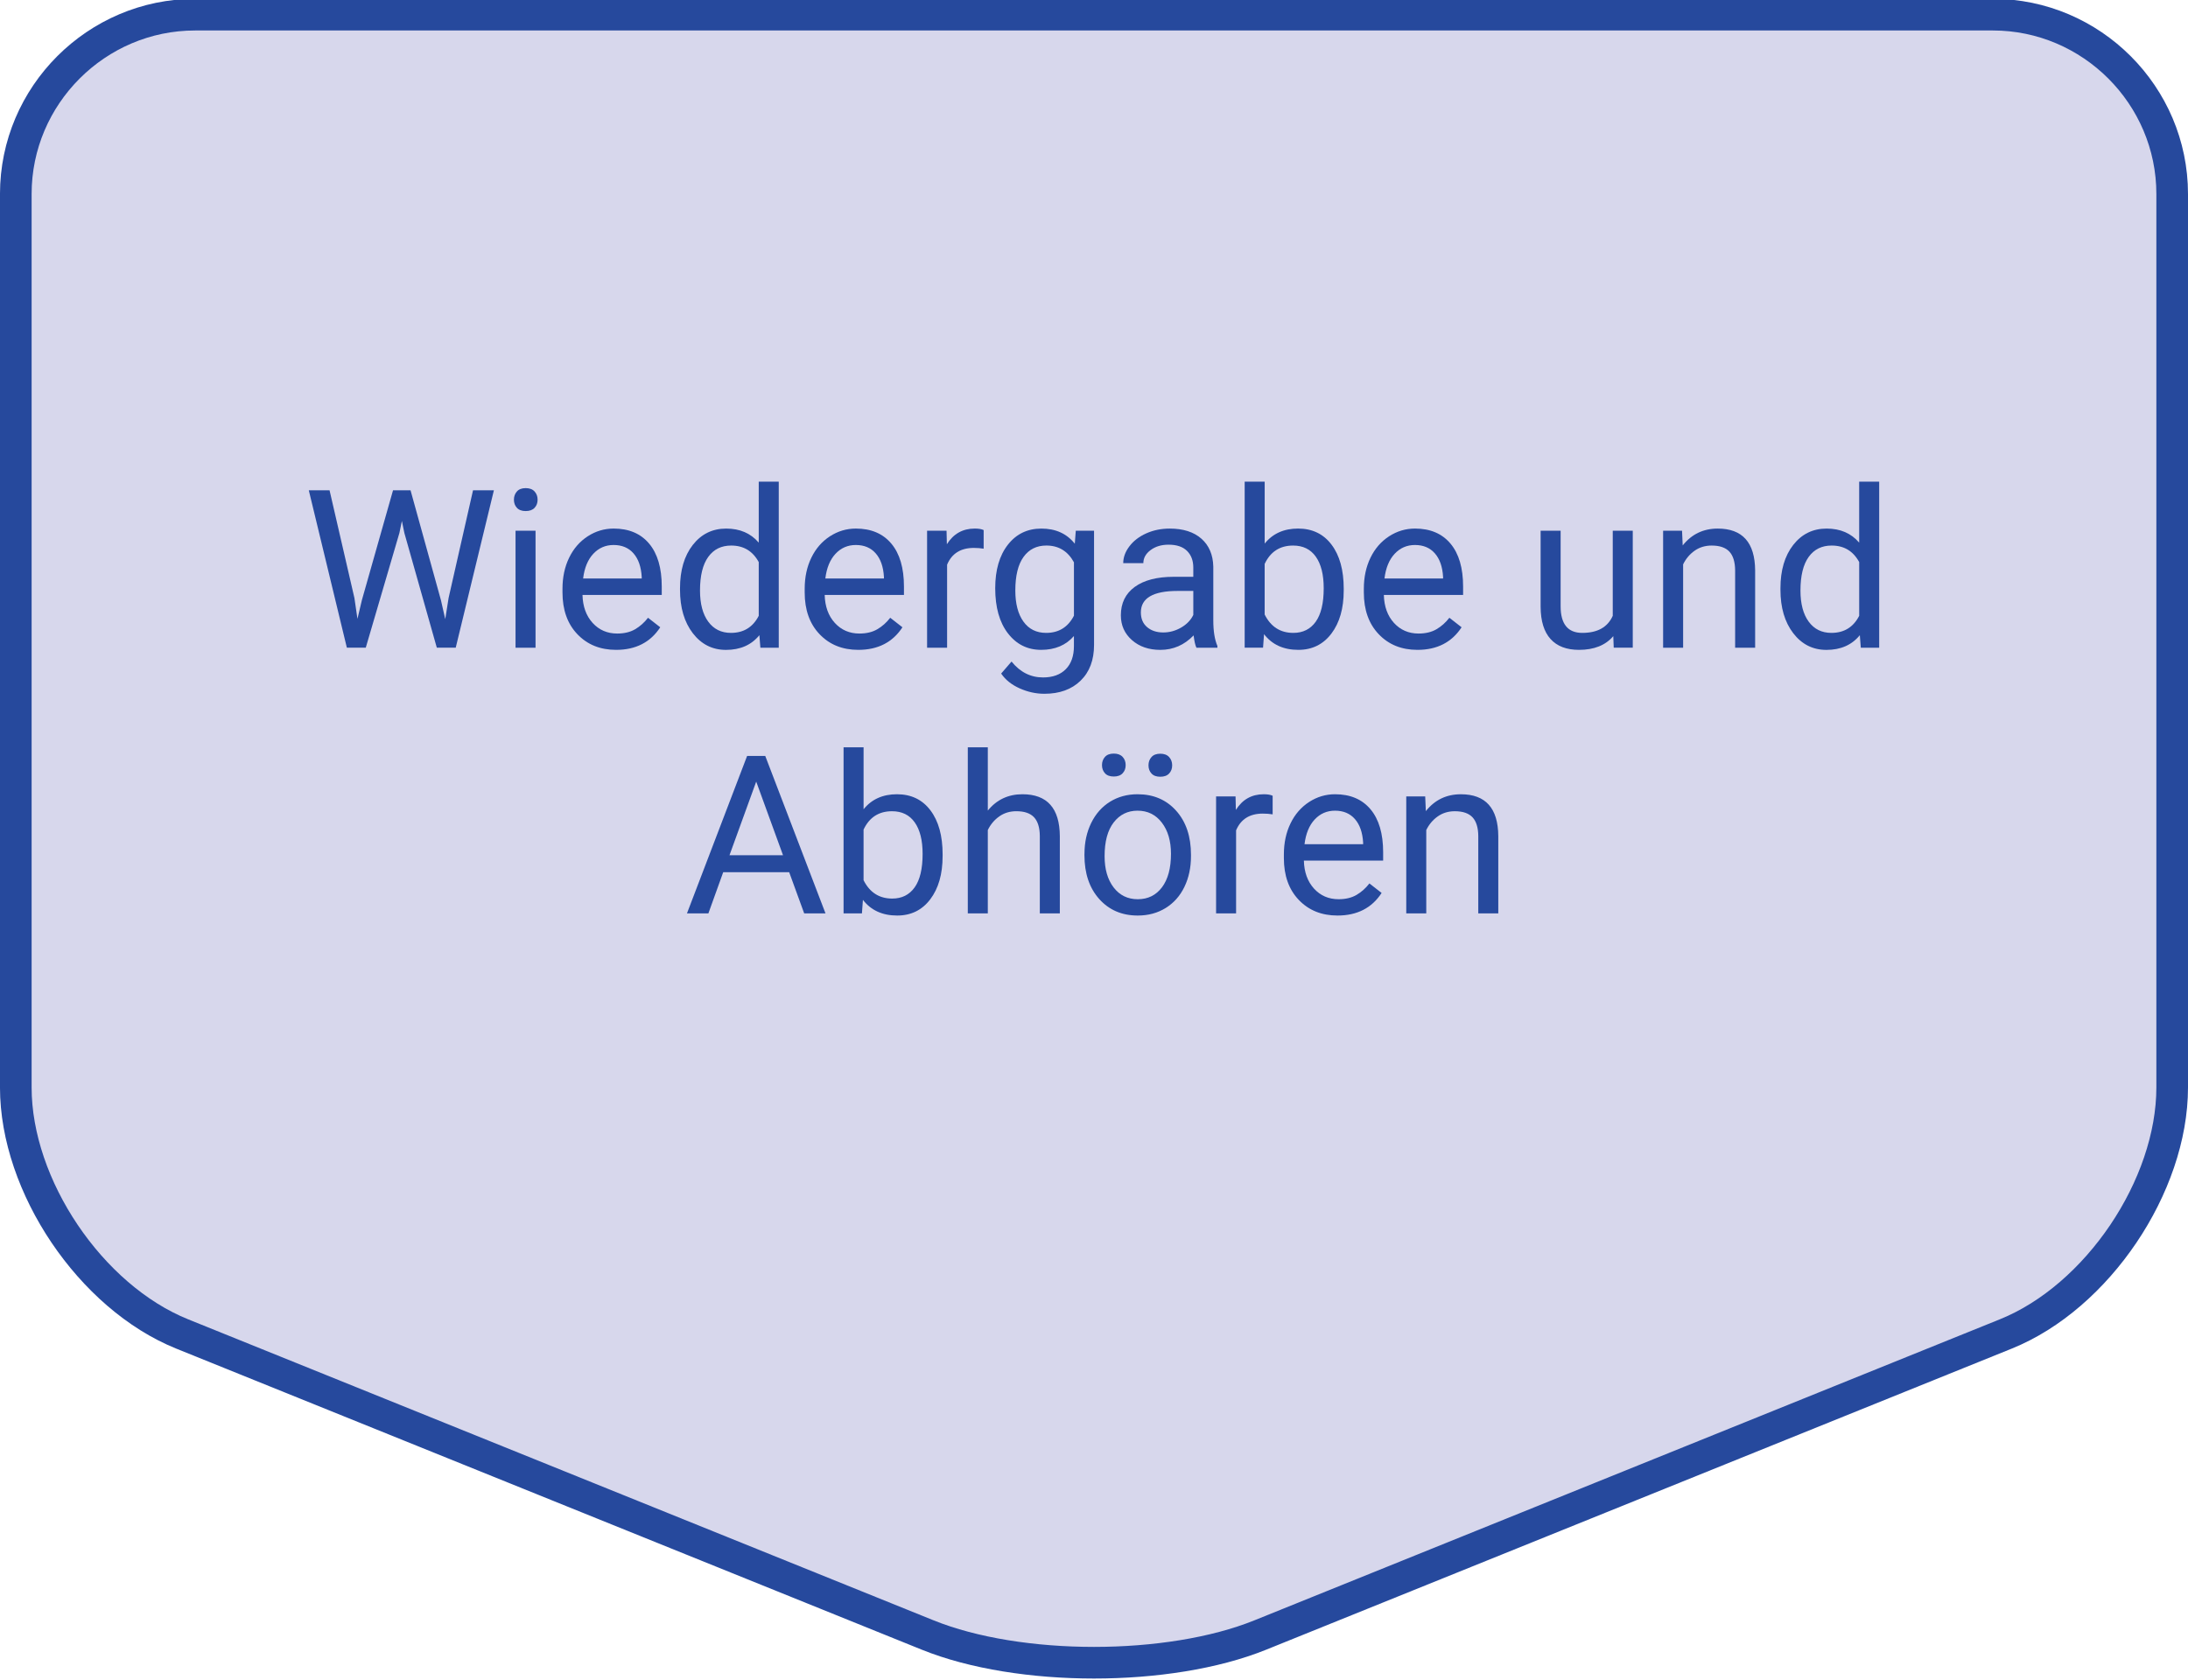 <?xml version="1.0" encoding="utf-8"?>
<!-- Generator: Adobe Illustrator 28.1.0, SVG Export Plug-In . SVG Version: 6.00 Build 0)  -->
<svg version="1.1" id="レイヤー_1" xmlns="http://www.w3.org/2000/svg" xmlns:xlink="http://www.w3.org/1999/xlink" x="0px"
	 y="0px" width="138.324px" height="106.213px" viewBox="0 0 138.324 106.213" style="enable-background:new 0 0 138.324 106.213;"
	 xml:space="preserve">
<style type="text/css">
	.st0{fill:#D7D7EC;}
	.st1{fill:none;stroke:#26499D;stroke-width:2;stroke-miterlimit:10;}
	.st2{fill:#26499D;}
</style>
<g id="レイヤー_1_00000017502640458959290340000002094827765961914548_">
	<g>
		<path class="st0" d="M125.985,0.927c6.236,0,11.339,5.102,11.339,11.339v56.498c0,6.236-4.731,13.25-10.513,15.585l-47.136,19.039
			c-5.782,2.336-15.244,2.336-21.027,0L11.512,84.349C5.73,82.013,0.999,75,0.999,68.764V12.266c0-6.237,5.102-11.339,11.339-11.339
			H125.985z"/>
		<path class="st1" d="M125.985,0.927c6.236,0,11.339,5.102,11.339,11.339v56.498c0,6.236-4.731,13.25-10.513,15.585l-47.136,19.039
			c-5.782,2.336-15.244,2.336-21.027,0L11.512,84.349C5.73,82.013,0.999,75,0.999,68.764V12.266c0-6.237,5.102-11.339,11.339-11.339
			H125.985z"/>
	</g>
</g>
<g id="レイヤー_2_00000075127093887797395400000013388610451140086458_">
</g>
<g>
	<path class="st2" d="M22.407,37.819l0.191,1.312l0.28-1.183l1.969-6.945h1.107l1.921,6.945l0.273,1.203l0.212-1.34l1.545-6.809
		h1.319l-2.413,9.953h-1.196l-2.051-7.253l-0.157-0.759l-0.157,0.759l-2.126,7.253h-1.196l-2.406-9.953h1.312L22.407,37.819z"/>
	<path class="st2" d="M32.49,31.598c0-0.205,0.062-0.378,0.188-0.52c0.125-0.142,0.311-0.212,0.557-0.212s0.433,0.07,0.561,0.212
		s0.191,0.314,0.191,0.52s-0.063,0.376-0.191,0.513s-0.314,0.205-0.561,0.205s-0.432-0.068-0.557-0.205
		C32.552,31.974,32.49,31.803,32.49,31.598z M33.857,40.957h-1.265V33.56h1.265V40.957z"/>
	<path class="st2" d="M38.95,41.093c-1.003,0-1.818-0.329-2.447-0.988c-0.629-0.658-0.943-1.539-0.943-2.642v-0.232
		c0-0.733,0.14-1.389,0.421-1.966c0.279-0.576,0.672-1.027,1.176-1.354c0.503-0.325,1.049-0.488,1.637-0.488
		c0.962,0,1.709,0.316,2.242,0.95s0.8,1.54,0.8,2.721v0.526h-5.011c0.019,0.729,0.231,1.318,0.639,1.768
		c0.408,0.448,0.927,0.673,1.556,0.673c0.446,0,0.825-0.091,1.135-0.273s0.581-0.424,0.813-0.725l0.772,0.602
		C41.119,40.617,40.189,41.093,38.95,41.093z M38.792,34.462c-0.511,0-0.938,0.186-1.285,0.557
		c-0.347,0.372-0.561,0.893-0.643,1.562h3.705v-0.096c-0.036-0.643-0.21-1.141-0.52-1.494
		C39.741,34.639,39.321,34.462,38.792,34.462z"/>
	<path class="st2" d="M42.99,37.197c0-1.135,0.269-2.047,0.807-2.738c0.538-0.689,1.242-1.035,2.112-1.035
		c0.866,0,1.552,0.296,2.058,0.889v-3.855h1.265v10.5h-1.162l-0.062-0.793c-0.506,0.62-1.21,0.93-2.112,0.93
		c-0.856,0-1.555-0.351-2.096-1.053c-0.539-0.702-0.81-1.618-0.81-2.748V37.197z M44.254,37.34c0,0.839,0.173,1.495,0.52,1.969
		s0.825,0.711,1.436,0.711c0.802,0,1.388-0.36,1.757-1.08v-3.397c-0.378-0.697-0.959-1.046-1.743-1.046
		c-0.62,0-1.103,0.239-1.449,0.718S44.254,36.402,44.254,37.34z"/>
	<path class="st2" d="M54.262,41.093c-1.003,0-1.818-0.329-2.447-0.988c-0.629-0.658-0.943-1.539-0.943-2.642v-0.232
		c0-0.733,0.14-1.389,0.421-1.966c0.279-0.576,0.672-1.027,1.176-1.354c0.503-0.325,1.049-0.488,1.637-0.488
		c0.962,0,1.709,0.316,2.242,0.95s0.8,1.54,0.8,2.721v0.526h-5.011c0.019,0.729,0.231,1.318,0.639,1.768
		c0.408,0.448,0.927,0.673,1.556,0.673c0.446,0,0.825-0.091,1.135-0.273s0.581-0.424,0.813-0.725l0.772,0.602
		C56.431,40.617,55.501,41.093,54.262,41.093z M54.105,34.462c-0.511,0-0.938,0.186-1.285,0.557
		c-0.347,0.372-0.561,0.893-0.643,1.562h3.705v-0.096c-0.036-0.643-0.21-1.141-0.52-1.494
		C55.053,34.639,54.633,34.462,54.105,34.462z"/>
	<path class="st2" d="M62.185,34.695c-0.191-0.032-0.398-0.048-0.622-0.048c-0.829,0-1.393,0.354-1.688,1.06v5.25H58.61V33.56h1.23
		l0.021,0.854c0.415-0.661,1.003-0.991,1.764-0.991c0.246,0,0.433,0.032,0.561,0.096V34.695z"/>
	<path class="st2" d="M62.917,37.197c0-1.153,0.267-2.07,0.8-2.752c0.533-0.681,1.239-1.021,2.119-1.021
		c0.902,0,1.606,0.319,2.112,0.957l0.062-0.82h1.155v7.219c0,0.957-0.283,1.711-0.852,2.263c-0.566,0.552-1.329,0.827-2.286,0.827
		c-0.533,0-1.055-0.114-1.565-0.342s-0.9-0.54-1.169-0.937l0.656-0.759c0.542,0.67,1.205,1.005,1.989,1.005
		c0.615,0,1.095-0.173,1.439-0.52c0.344-0.347,0.516-0.834,0.516-1.463v-0.636c-0.506,0.583-1.196,0.875-2.071,0.875
		c-0.866,0-1.566-0.349-2.103-1.046C63.184,39.35,62.917,38.4,62.917,37.197z M64.188,37.34c0,0.834,0.171,1.489,0.513,1.966
		c0.342,0.476,0.82,0.714,1.436,0.714c0.798,0,1.383-0.362,1.757-1.087v-3.377c-0.388-0.706-0.969-1.06-1.743-1.06
		c-0.615,0-1.096,0.239-1.442,0.718S64.188,36.402,64.188,37.34z"/>
	<path class="st2" d="M75.638,40.957c-0.073-0.146-0.132-0.405-0.178-0.779c-0.588,0.61-1.29,0.916-2.105,0.916
		c-0.729,0-1.327-0.206-1.795-0.619c-0.467-0.412-0.7-0.935-0.7-1.568c0-0.771,0.293-1.368,0.878-1.795
		c0.586-0.426,1.41-0.639,2.472-0.639h1.23v-0.581c0-0.442-0.132-0.794-0.396-1.056c-0.265-0.263-0.654-0.394-1.169-0.394
		c-0.451,0-0.829,0.114-1.135,0.342s-0.458,0.504-0.458,0.827H71.01c0-0.369,0.131-0.726,0.394-1.07
		c0.262-0.344,0.617-0.616,1.066-0.816c0.448-0.2,0.941-0.301,1.479-0.301c0.853,0,1.52,0.213,2.003,0.639
		c0.483,0.427,0.733,1.014,0.752,1.761v3.404c0,0.679,0.087,1.219,0.26,1.62v0.109H75.638z M73.54,39.993
		c0.396,0,0.772-0.103,1.128-0.308s0.613-0.472,0.772-0.8v-1.518h-0.991c-1.55,0-2.324,0.453-2.324,1.36
		c0,0.396,0.132,0.706,0.396,0.93S73.125,39.993,73.54,39.993z"/>
	<path class="st2" d="M84.949,37.34c0,1.13-0.26,2.038-0.779,2.724c-0.52,0.687-1.217,1.029-2.092,1.029
		c-0.935,0-1.656-0.33-2.167-0.991l-0.062,0.854h-1.162v-10.5h1.265v3.917c0.511-0.634,1.215-0.95,2.112-0.95
		s1.604,0.34,2.115,1.019c0.514,0.679,0.77,1.608,0.77,2.789V37.34z M83.684,37.197c0-0.861-0.166-1.526-0.499-1.996
		s-0.812-0.704-1.436-0.704c-0.834,0-1.434,0.388-1.798,1.162v3.199c0.388,0.774,0.991,1.162,1.812,1.162
		c0.606,0,1.078-0.234,1.415-0.704S83.684,38.14,83.684,37.197z"/>
	<path class="st2" d="M89.611,41.093c-1.003,0-1.818-0.329-2.447-0.988c-0.629-0.658-0.943-1.539-0.943-2.642v-0.232
		c0-0.733,0.14-1.389,0.421-1.966c0.279-0.576,0.672-1.027,1.176-1.354c0.503-0.325,1.049-0.488,1.637-0.488
		c0.962,0,1.709,0.316,2.242,0.95s0.8,1.54,0.8,2.721v0.526h-5.011c0.019,0.729,0.231,1.318,0.639,1.768
		c0.408,0.448,0.927,0.673,1.556,0.673c0.446,0,0.825-0.091,1.135-0.273s0.581-0.424,0.813-0.725l0.772,0.602
		C91.78,40.617,90.85,41.093,89.611,41.093z M89.454,34.462c-0.511,0-0.938,0.186-1.285,0.557c-0.347,0.372-0.561,0.893-0.643,1.562
		h3.705v-0.096c-0.036-0.643-0.21-1.141-0.52-1.494C90.402,34.639,89.982,34.462,89.454,34.462z"/>
	<path class="st2" d="M101.991,40.225c-0.492,0.579-1.215,0.868-2.167,0.868c-0.788,0-1.389-0.229-1.802-0.688
		c-0.412-0.457-0.62-1.136-0.625-2.033V33.56h1.265v4.778c0,1.121,0.456,1.682,1.367,1.682c0.966,0,1.608-0.36,1.928-1.08v-5.38
		h1.265v7.396h-1.203L101.991,40.225z"/>
	<path class="st2" d="M106.338,33.56l0.041,0.93c0.565-0.711,1.304-1.066,2.215-1.066c1.563,0,2.352,0.882,2.365,2.646v4.888h-1.265
		v-4.895c-0.005-0.533-0.127-0.928-0.365-1.183c-0.24-0.255-0.612-0.383-1.118-0.383c-0.41,0-0.771,0.109-1.08,0.328
		s-0.552,0.506-0.725,0.861v5.271h-1.265V33.56H106.338z"/>
	<path class="st2" d="M112.559,37.197c0-1.135,0.269-2.047,0.807-2.738c0.538-0.689,1.242-1.035,2.112-1.035
		c0.866,0,1.552,0.296,2.058,0.889v-3.855h1.265v10.5h-1.162l-0.062-0.793c-0.506,0.62-1.21,0.93-2.112,0.93
		c-0.856,0-1.555-0.351-2.096-1.053c-0.539-0.702-0.81-1.618-0.81-2.748V37.197z M113.824,37.34c0,0.839,0.173,1.495,0.52,1.969
		s0.825,0.711,1.436,0.711c0.802,0,1.388-0.36,1.757-1.08v-3.397c-0.378-0.697-0.959-1.046-1.743-1.046
		c-0.62,0-1.103,0.239-1.449,0.718S113.824,36.402,113.824,37.34z"/>
	<path class="st2" d="M49.891,55.152h-4.17l-0.937,2.604h-1.354l3.801-9.953h1.148l3.808,9.953h-1.347L49.891,55.152z
		 M46.118,54.079h3.384l-1.695-4.655L46.118,54.079z"/>
	<path class="st2" d="M59.591,54.14c0,1.13-0.26,2.038-0.779,2.724c-0.52,0.687-1.217,1.029-2.092,1.029
		c-0.935,0-1.656-0.33-2.167-0.991l-0.062,0.854H53.33v-10.5h1.265v3.917c0.511-0.634,1.215-0.95,2.112-0.95s1.604,0.34,2.115,1.019
		c0.514,0.679,0.77,1.608,0.77,2.789V54.14z M58.327,53.997c0-0.861-0.166-1.526-0.499-1.996s-0.812-0.704-1.436-0.704
		c-0.834,0-1.434,0.388-1.798,1.162v3.199c0.388,0.774,0.991,1.162,1.812,1.162c0.606,0,1.078-0.234,1.415-0.704
		S58.327,54.94,58.327,53.997z"/>
	<path class="st2" d="M62.449,51.255c0.561-0.688,1.29-1.032,2.188-1.032c1.563,0,2.352,0.882,2.365,2.646v4.888h-1.265v-4.895
		c-0.005-0.533-0.127-0.928-0.365-1.183c-0.24-0.255-0.612-0.383-1.118-0.383c-0.41,0-0.771,0.109-1.08,0.328
		s-0.552,0.506-0.725,0.861v5.271h-1.265v-10.5h1.265V51.255z"/>
	<path class="st2" d="M68.56,53.99c0-0.725,0.143-1.376,0.427-1.955c0.285-0.579,0.682-1.025,1.189-1.34
		c0.509-0.314,1.089-0.472,1.74-0.472c1.007,0,1.822,0.349,2.443,1.046c0.623,0.697,0.934,1.625,0.934,2.782v0.089
		c0,0.72-0.138,1.366-0.414,1.938c-0.275,0.571-0.67,1.017-1.182,1.336c-0.514,0.319-1.103,0.479-1.768,0.479
		c-1.003,0-1.814-0.349-2.438-1.046c-0.621-0.697-0.933-1.62-0.933-2.769V53.99z M69.667,48.381c0-0.206,0.062-0.379,0.188-0.519
		c0.125-0.14,0.311-0.21,0.557-0.21s0.433,0.07,0.561,0.21s0.191,0.312,0.191,0.519s-0.063,0.377-0.191,0.515
		s-0.314,0.206-0.561,0.206s-0.432-0.068-0.557-0.206C69.73,48.758,69.667,48.587,69.667,48.381z M69.832,54.14
		c0,0.82,0.19,1.479,0.571,1.976c0.38,0.497,0.89,0.745,1.527,0.745c0.643,0,1.153-0.252,1.531-0.755
		c0.378-0.504,0.567-1.209,0.567-2.116c0-0.812-0.192-1.469-0.577-1.972c-0.386-0.504-0.897-0.756-1.535-0.756
		c-0.624,0-1.128,0.248-1.511,0.745S69.832,53.215,69.832,54.14z M72.607,48.395c0-0.206,0.062-0.381,0.188-0.522
		c0.125-0.142,0.311-0.213,0.557-0.213s0.433,0.071,0.561,0.213s0.191,0.316,0.191,0.522s-0.063,0.377-0.191,0.515
		s-0.314,0.206-0.561,0.206s-0.432-0.068-0.557-0.206C72.669,48.772,72.607,48.601,72.607,48.395z"/>
	<path class="st2" d="M80.455,51.495c-0.191-0.032-0.398-0.048-0.622-0.048c-0.829,0-1.393,0.354-1.688,1.06v5.25h-1.265V50.36h1.23
		l0.021,0.854c0.415-0.661,1.003-0.991,1.764-0.991c0.246,0,0.433,0.032,0.561,0.096V51.495z"/>
	<path class="st2" d="M84.556,57.893c-1.003,0-1.818-0.329-2.447-0.988c-0.629-0.658-0.943-1.539-0.943-2.642v-0.232
		c0-0.733,0.14-1.389,0.421-1.966c0.279-0.576,0.672-1.027,1.176-1.354c0.503-0.325,1.049-0.488,1.637-0.488
		c0.962,0,1.709,0.316,2.242,0.95s0.8,1.54,0.8,2.721v0.526H82.43c0.019,0.729,0.231,1.318,0.639,1.768
		c0.408,0.448,0.927,0.673,1.556,0.673c0.446,0,0.825-0.091,1.135-0.273s0.581-0.424,0.813-0.725l0.772,0.602
		C86.725,57.417,85.795,57.893,84.556,57.893z M84.399,51.262c-0.511,0-0.938,0.186-1.285,0.557
		c-0.347,0.372-0.561,0.893-0.643,1.562h3.705v-0.096c-0.036-0.643-0.21-1.141-0.52-1.494
		C85.347,51.439,84.927,51.262,84.399,51.262z"/>
	<path class="st2" d="M90.1,50.36l0.041,0.93c0.565-0.711,1.304-1.066,2.215-1.066c1.563,0,2.352,0.882,2.365,2.646v4.888h-1.265
		v-4.895c-0.005-0.533-0.127-0.928-0.365-1.183c-0.24-0.255-0.612-0.383-1.118-0.383c-0.41,0-0.771,0.109-1.08,0.328
		s-0.552,0.506-0.725,0.861v5.271h-1.265V50.36H90.1z"/>
</g>
</svg>
